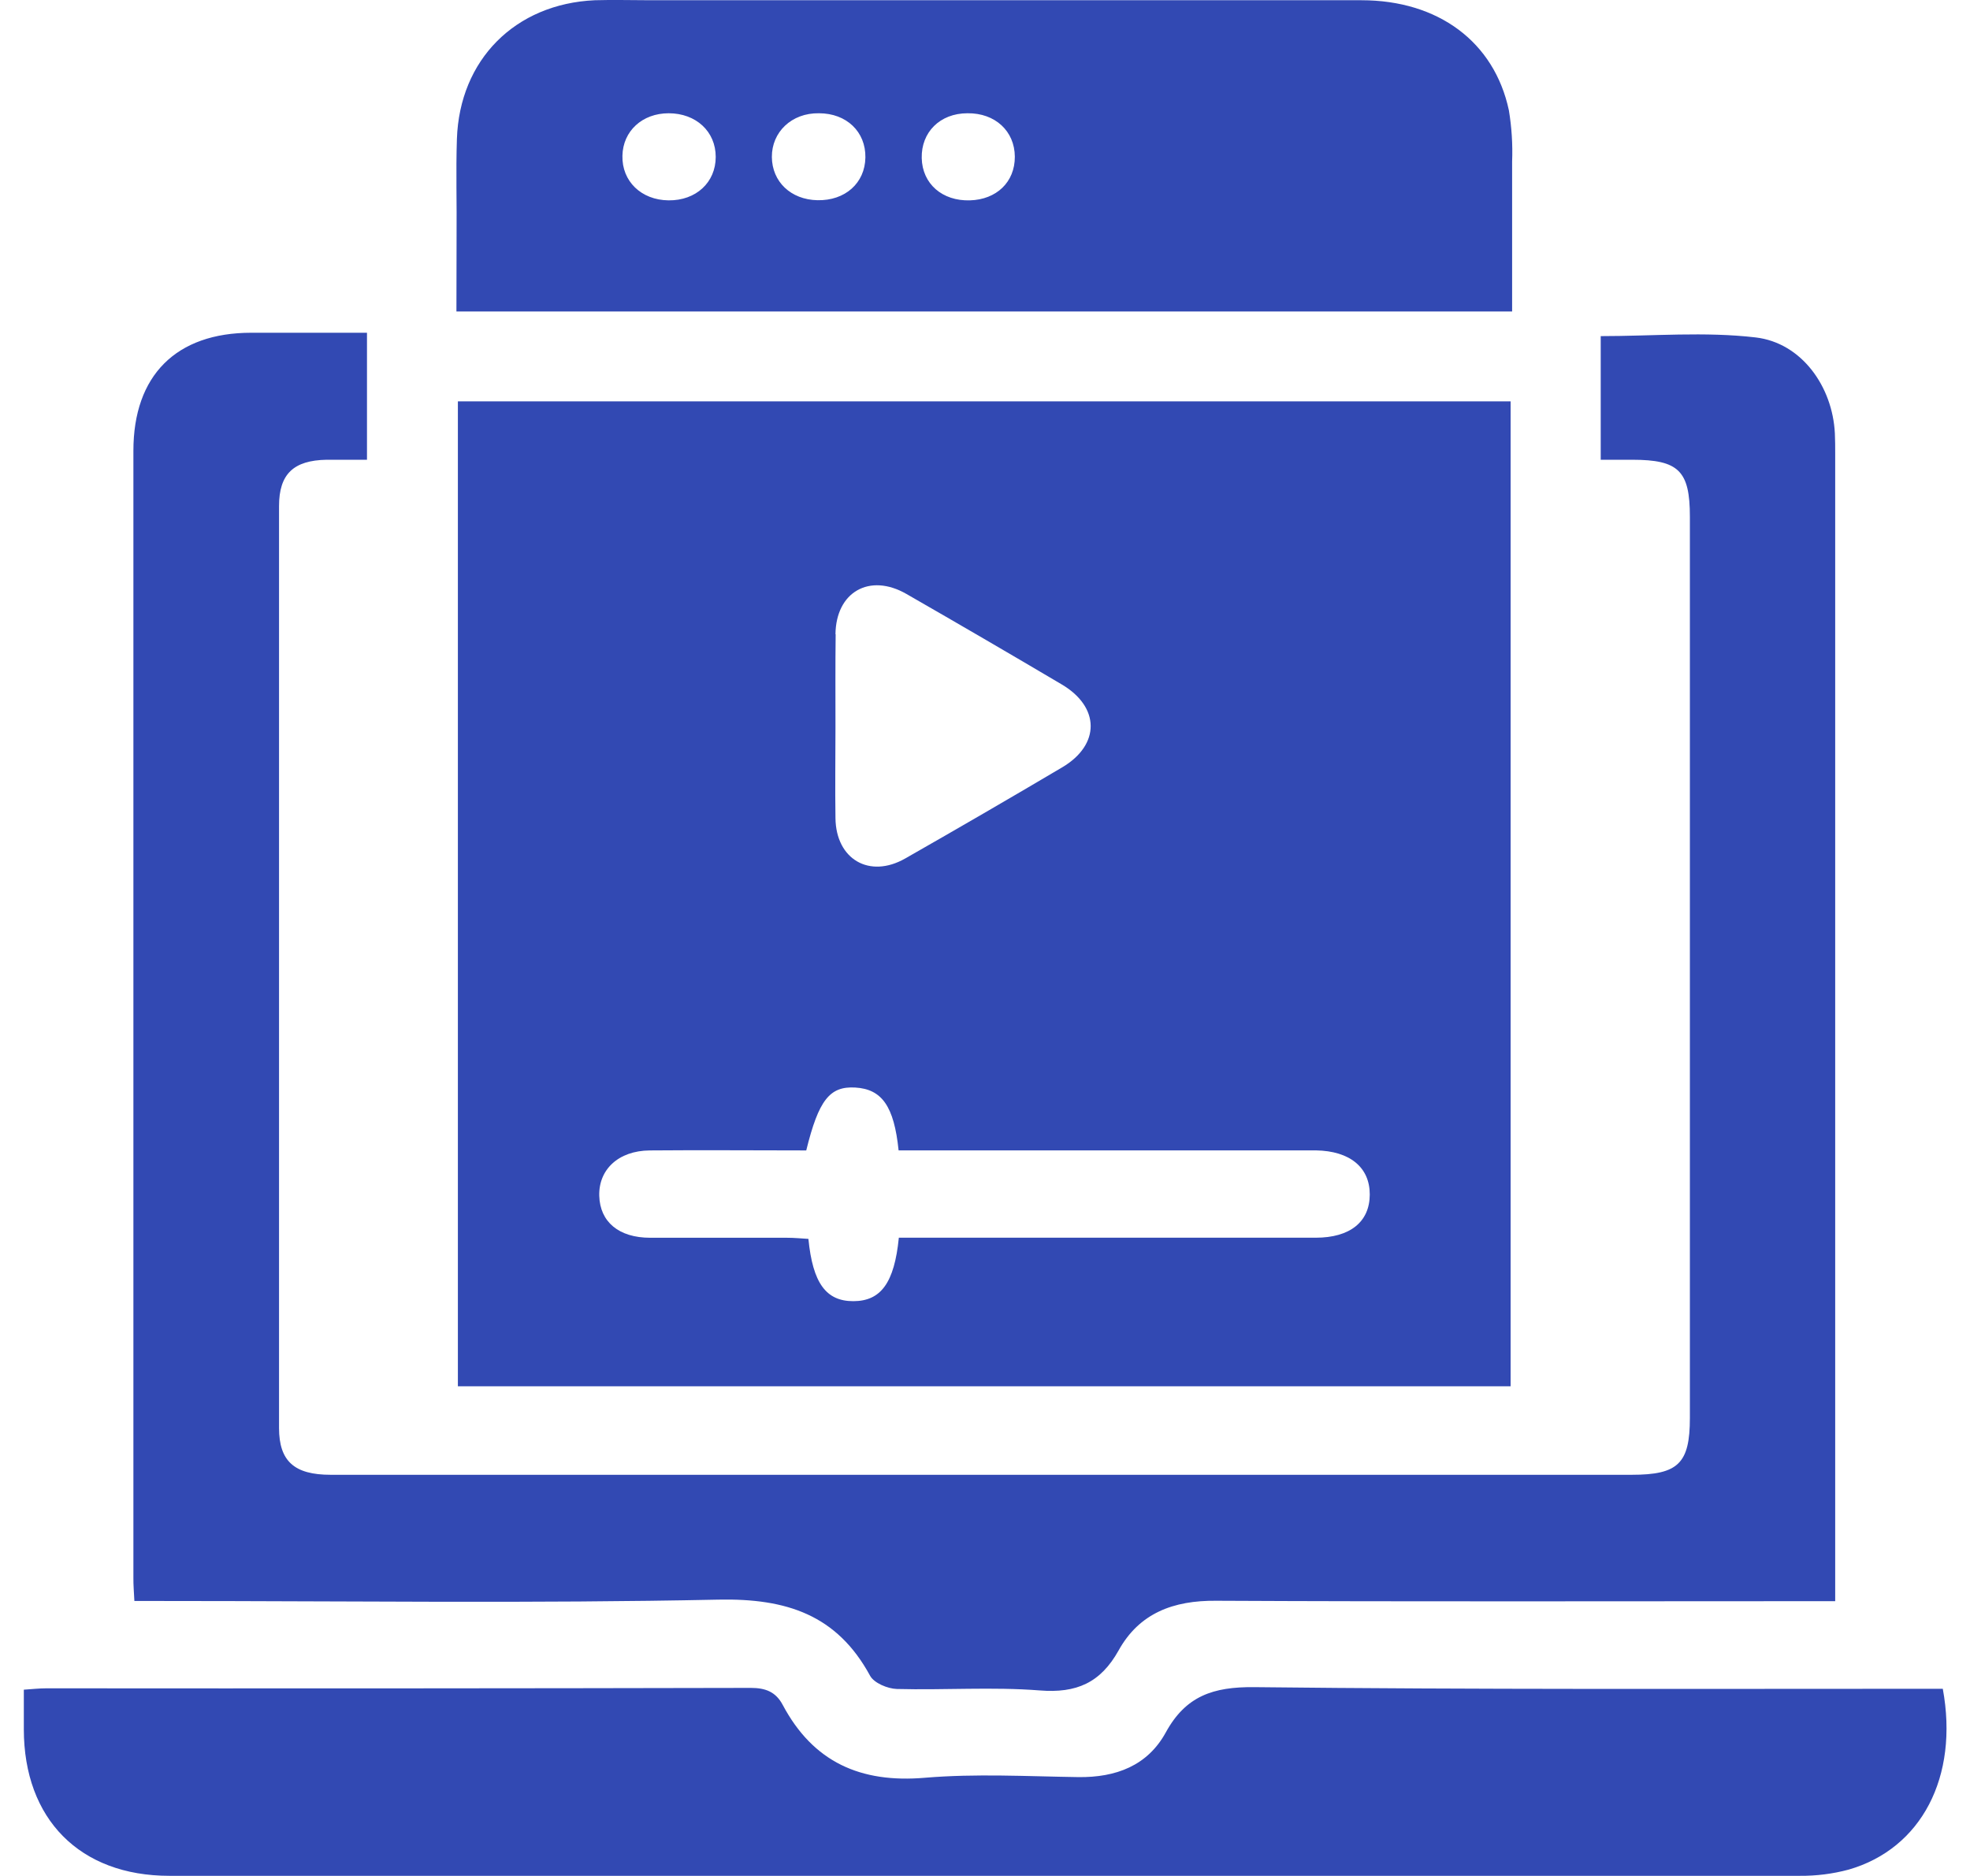 <svg width="42" height="40" viewBox="0 0 42 40" fill="none" xmlns="http://www.w3.org/2000/svg">
<g clip-path="url(#clip0_1029_8131)">
<path d="M32.206 29.559V8.558H9.762V29.559H32.206ZM17.812 13.524C17.822 12.623 18.538 12.213 19.324 12.664C20.432 13.3 21.536 13.943 22.635 14.593C23.452 15.075 23.461 15.876 22.65 16.359C21.538 17.017 20.42 17.666 19.297 18.306C18.536 18.739 17.823 18.322 17.812 17.446C17.802 16.801 17.812 16.151 17.812 15.509C17.812 14.867 17.808 14.184 17.816 13.524H17.812ZM13.849 24.53C14.965 24.52 16.082 24.53 17.189 24.53C17.454 23.453 17.69 23.157 18.235 23.189C18.8 23.223 19.061 23.584 19.158 24.529H28.057C28.778 24.541 29.205 24.891 29.203 25.471C29.201 26.052 28.785 26.391 28.049 26.391C25.267 26.391 22.485 26.391 19.704 26.391H19.163C19.067 27.357 18.778 27.742 18.195 27.744C17.612 27.746 17.328 27.36 17.235 26.416C17.087 26.407 16.933 26.392 16.777 26.392C15.806 26.392 14.835 26.392 13.863 26.392C13.19 26.392 12.791 26.051 12.776 25.497C12.761 24.944 13.177 24.536 13.853 24.53H13.849Z" fill="#3249B3"/>
<path d="M2.865 34.137H3.48C7.426 34.137 11.373 34.191 15.318 34.108C16.764 34.079 17.843 34.429 18.55 35.731C18.634 35.886 18.923 36.007 19.12 36.013C20.136 36.04 21.156 35.965 22.166 36.044C22.952 36.107 23.464 35.88 23.848 35.192C24.291 34.393 25.019 34.124 25.925 34.132C30.136 34.153 34.346 34.141 38.558 34.141H39.126V9.682C39.126 9.535 39.126 9.387 39.119 9.24C39.07 8.244 38.411 7.31 37.431 7.195C36.35 7.068 35.242 7.167 34.127 7.167V9.803C34.363 9.803 34.582 9.803 34.798 9.803C35.789 9.803 36.028 10.039 36.028 11.016V30.234C36.028 31.203 35.78 31.446 34.789 31.446C30.299 31.446 25.808 31.446 21.317 31.446C16.561 31.446 11.805 31.446 7.049 31.446C6.276 31.446 5.95 31.157 5.949 30.45C5.949 23.898 5.949 17.345 5.949 10.791C5.949 10.107 6.258 9.816 6.962 9.803C7.249 9.803 7.539 9.803 7.824 9.803V7.095C6.976 7.095 6.172 7.095 5.358 7.095C3.754 7.095 2.844 8.006 2.844 9.612C2.844 17.62 2.844 25.628 2.844 33.635C2.842 33.795 2.856 33.949 2.865 34.137Z" fill="#3249B3"/>
<path d="M41.42 36.009H40.918C36.199 36.009 31.466 36.027 26.741 35.974C25.864 35.965 25.279 36.162 24.853 36.942C24.465 37.648 23.792 37.903 22.987 37.892C21.898 37.876 20.802 37.815 19.72 37.906C18.346 38.024 17.336 37.572 16.687 36.352C16.539 36.074 16.322 35.99 16.006 35.99C11 36.001 5.994 36.003 0.989 35.999C0.835 35.999 0.681 36.017 0.508 36.028V36.871C0.508 38.786 1.702 39.997 3.611 39.997C15.198 39.997 26.784 39.997 38.37 39.997C38.722 40 39.074 39.956 39.415 39.864C40.962 39.418 41.766 37.889 41.42 36.009Z" fill="#3249B3"/>
<path d="M9.731 6.642H32.238C32.238 5.558 32.238 4.502 32.238 3.447C32.252 3.08 32.229 2.713 32.169 2.352C31.857 0.89 30.66 0.005 29.025 0.005C23.974 0.005 18.923 0.005 13.874 0.005C13.476 0.005 13.077 -0.007 12.681 0.005C10.983 0.082 9.797 1.273 9.741 2.966C9.718 3.656 9.741 4.348 9.734 5.038L9.731 6.642ZM20.627 2.415C21.217 2.408 21.633 2.797 21.636 3.341C21.638 3.885 21.242 4.256 20.679 4.272C20.089 4.29 19.663 3.919 19.651 3.37C19.639 2.822 20.037 2.415 20.627 2.415ZM17.46 2.415C18.05 2.415 18.458 2.811 18.45 3.357C18.442 3.904 18.017 4.282 17.427 4.269C16.861 4.257 16.46 3.875 16.456 3.347C16.453 2.818 16.875 2.406 17.459 2.415H17.46ZM14.256 2.415C14.838 2.415 15.26 2.803 15.259 3.347C15.258 3.891 14.838 4.278 14.254 4.272C13.669 4.266 13.257 3.862 13.27 3.322C13.28 2.794 13.694 2.415 14.256 2.415Z" fill="#3249B3"/>
</g>
<defs>
<clipPath id="clip0_1029_8131">
<rect width="41" height="40" fill="white" transform="translate(0.5)"/>
</clipPath>
</defs>
</svg>
